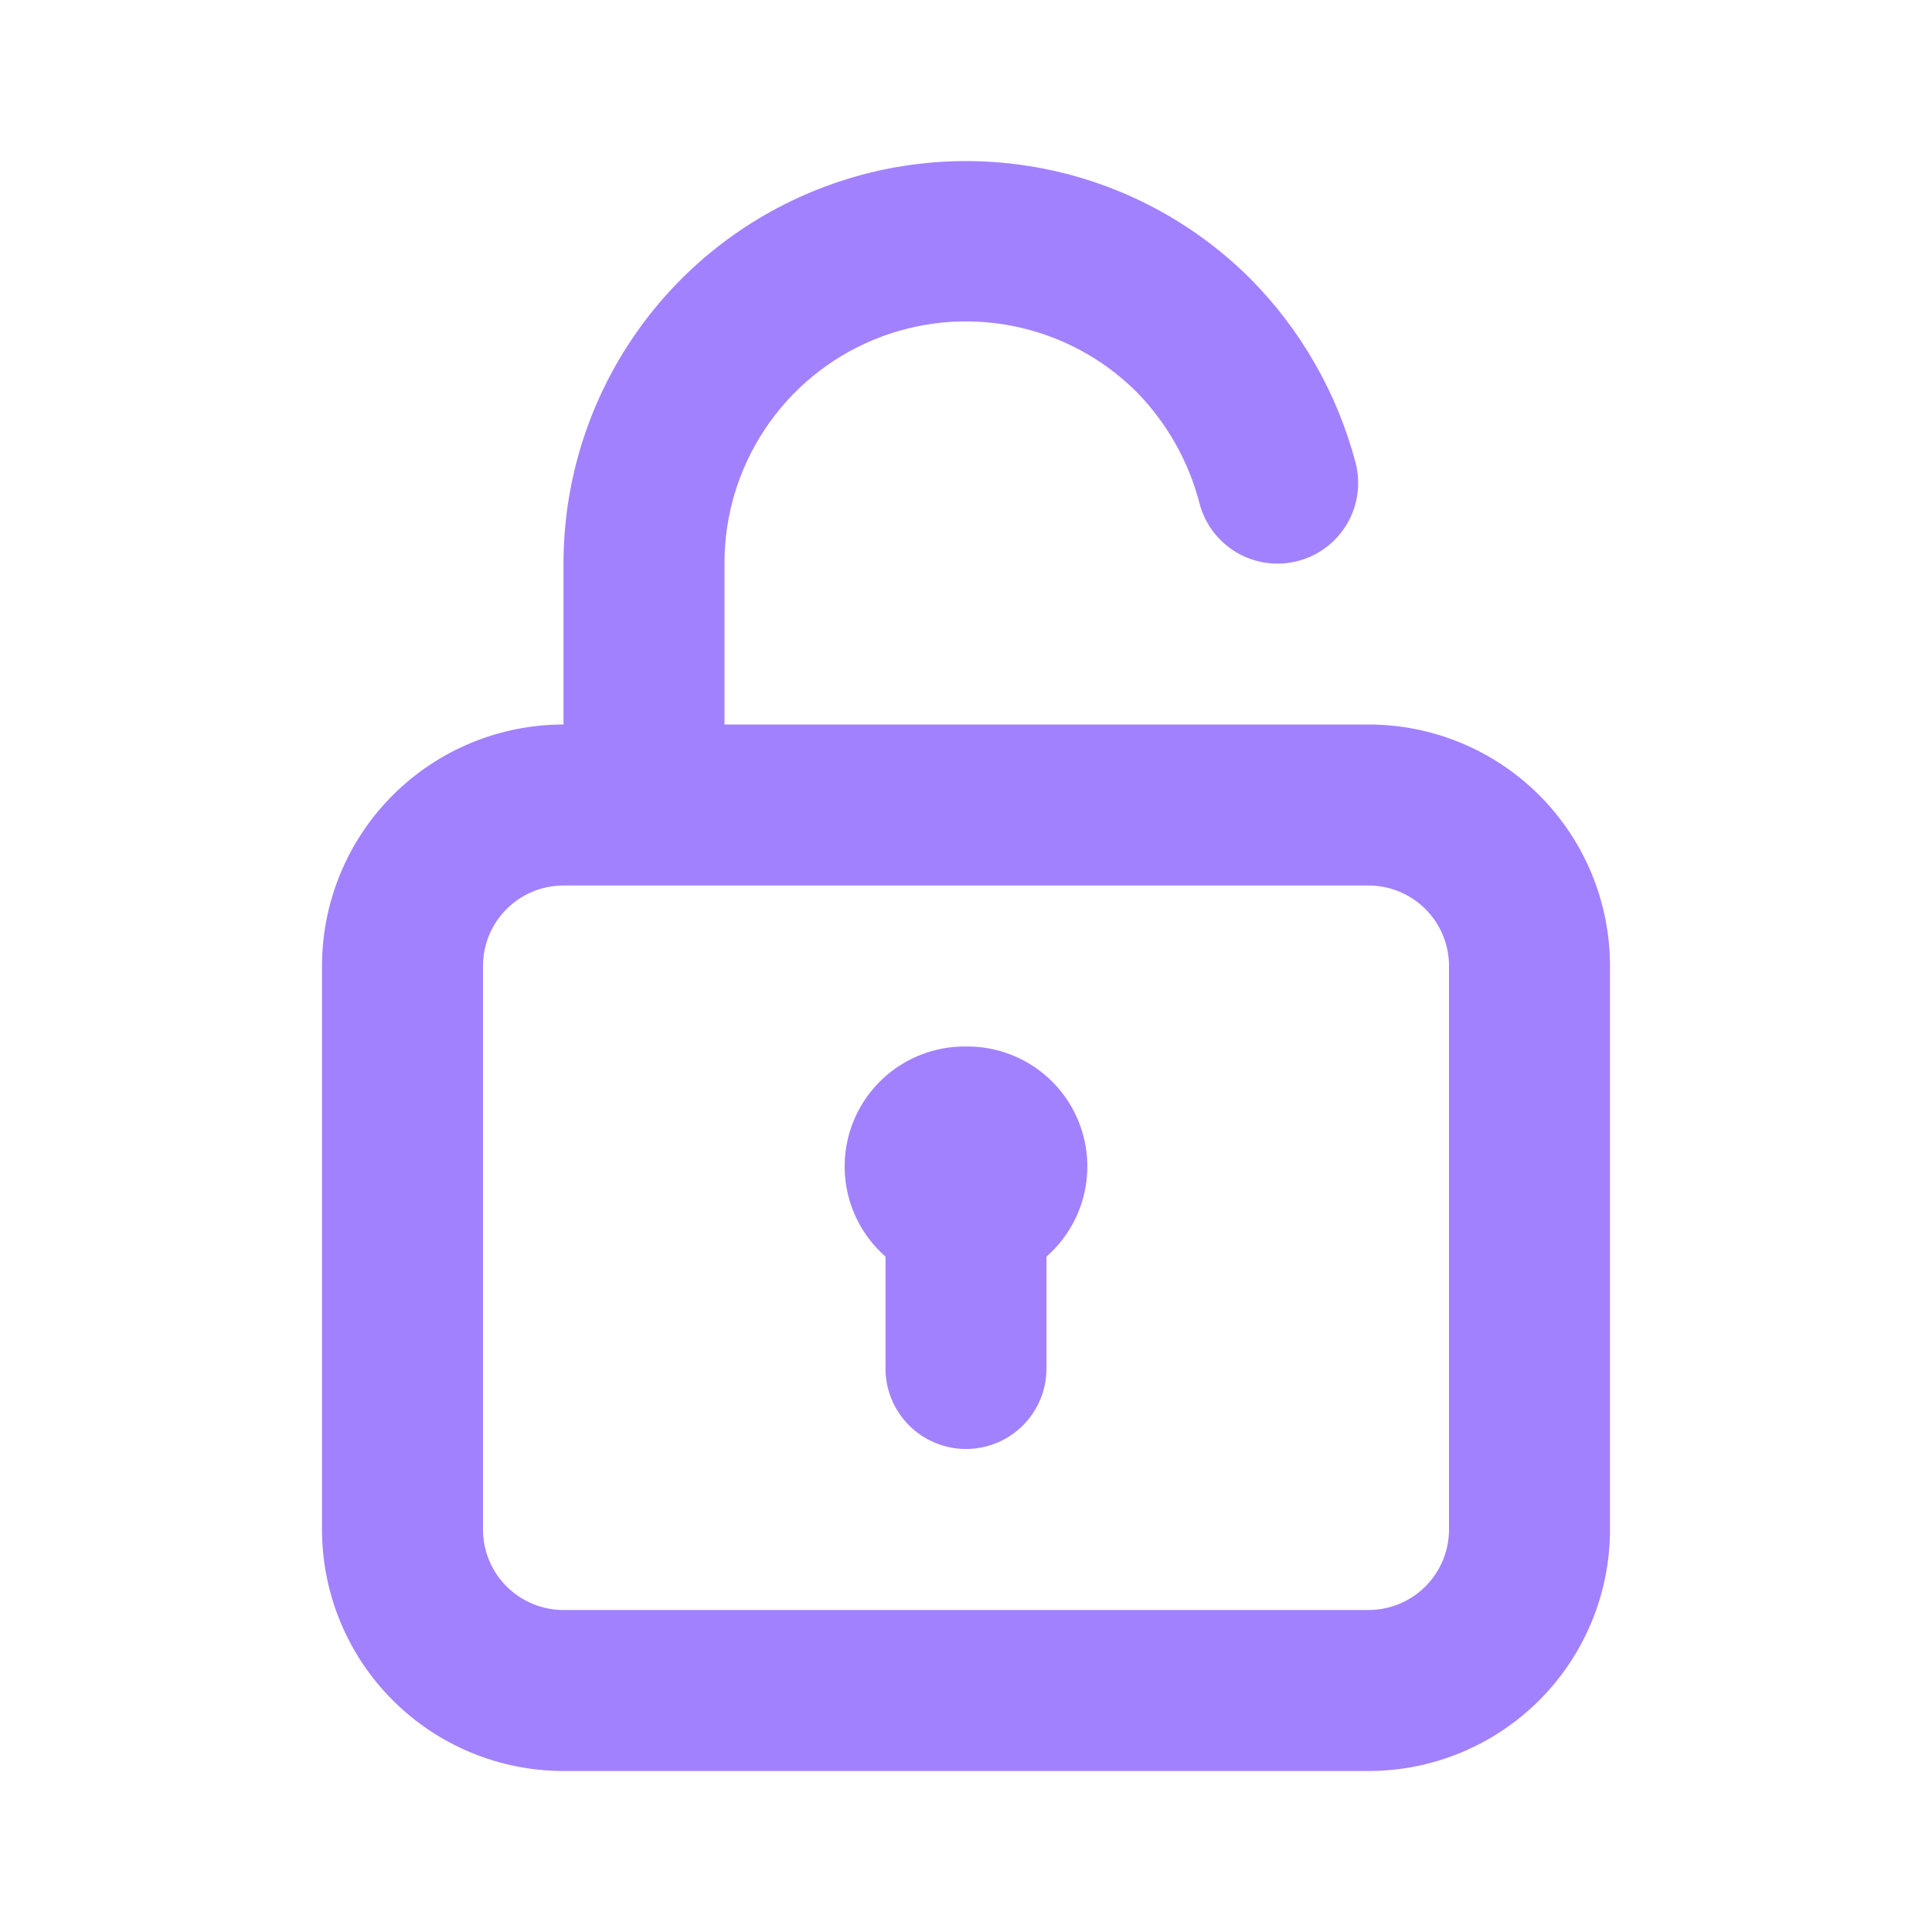 <?xml version="1.0" encoding="UTF-8"?> <svg xmlns="http://www.w3.org/2000/svg" width="54" height="54" viewBox="0 0 54 54" fill="none"> <path d="M27 29.25C26.315 29.242 25.644 29.444 25.077 29.829C24.511 30.214 24.075 30.763 23.83 31.403C23.585 32.042 23.542 32.742 23.706 33.407C23.871 34.072 24.235 34.671 24.75 35.122V38.25C24.75 38.847 24.987 39.419 25.409 39.841C25.831 40.263 26.403 40.5 27 40.5C27.597 40.5 28.169 40.263 28.591 39.841C29.013 39.419 29.25 38.847 29.25 38.25V35.122C29.765 34.671 30.129 34.072 30.294 33.407C30.458 32.742 30.415 32.042 30.17 31.403C29.925 30.763 29.489 30.214 28.923 29.829C28.356 29.444 27.685 29.242 27 29.25V29.25ZM38.25 20.25H20.25V15.75C20.247 14.414 20.64 13.107 21.38 11.995C22.12 10.882 23.174 10.014 24.407 9.501C25.641 8.988 26.999 8.852 28.31 9.112C29.62 9.371 30.825 10.013 31.77 10.957C32.616 11.822 33.221 12.892 33.525 14.062C33.599 14.349 33.728 14.618 33.906 14.855C34.084 15.091 34.307 15.29 34.562 15.441C34.817 15.591 35.099 15.69 35.392 15.732C35.685 15.773 35.983 15.756 36.27 15.682C36.557 15.609 36.826 15.479 37.062 15.301C37.299 15.123 37.498 14.9 37.648 14.646C37.799 14.391 37.898 14.108 37.939 13.816C37.981 13.522 37.964 13.224 37.89 12.937C37.377 10.991 36.361 9.214 34.943 7.785C33.368 6.215 31.363 5.147 29.182 4.716C27.001 4.285 24.741 4.509 22.688 5.362C20.634 6.214 18.879 7.655 17.645 9.504C16.41 11.353 15.751 13.527 15.75 15.75V20.25C13.96 20.25 12.243 20.961 10.977 22.227C9.711 23.493 9 25.21 9 27V42.75C9 44.54 9.711 46.257 10.977 47.523C12.243 48.789 13.96 49.5 15.75 49.5H38.25C40.04 49.5 41.757 48.789 43.023 47.523C44.289 46.257 45 44.54 45 42.75V27C45 25.21 44.289 23.493 43.023 22.227C41.757 20.961 40.04 20.25 38.25 20.25ZM40.5 42.75C40.5 43.347 40.263 43.919 39.841 44.341C39.419 44.763 38.847 45 38.25 45H15.75C15.153 45 14.581 44.763 14.159 44.341C13.737 43.919 13.5 43.347 13.5 42.75V27C13.5 26.403 13.737 25.831 14.159 25.409C14.581 24.987 15.153 24.75 15.75 24.75H38.25C38.847 24.75 39.419 24.987 39.841 25.409C40.263 25.831 40.5 26.403 40.5 27V42.75Z" fill="#A281FF"></path> </svg> 